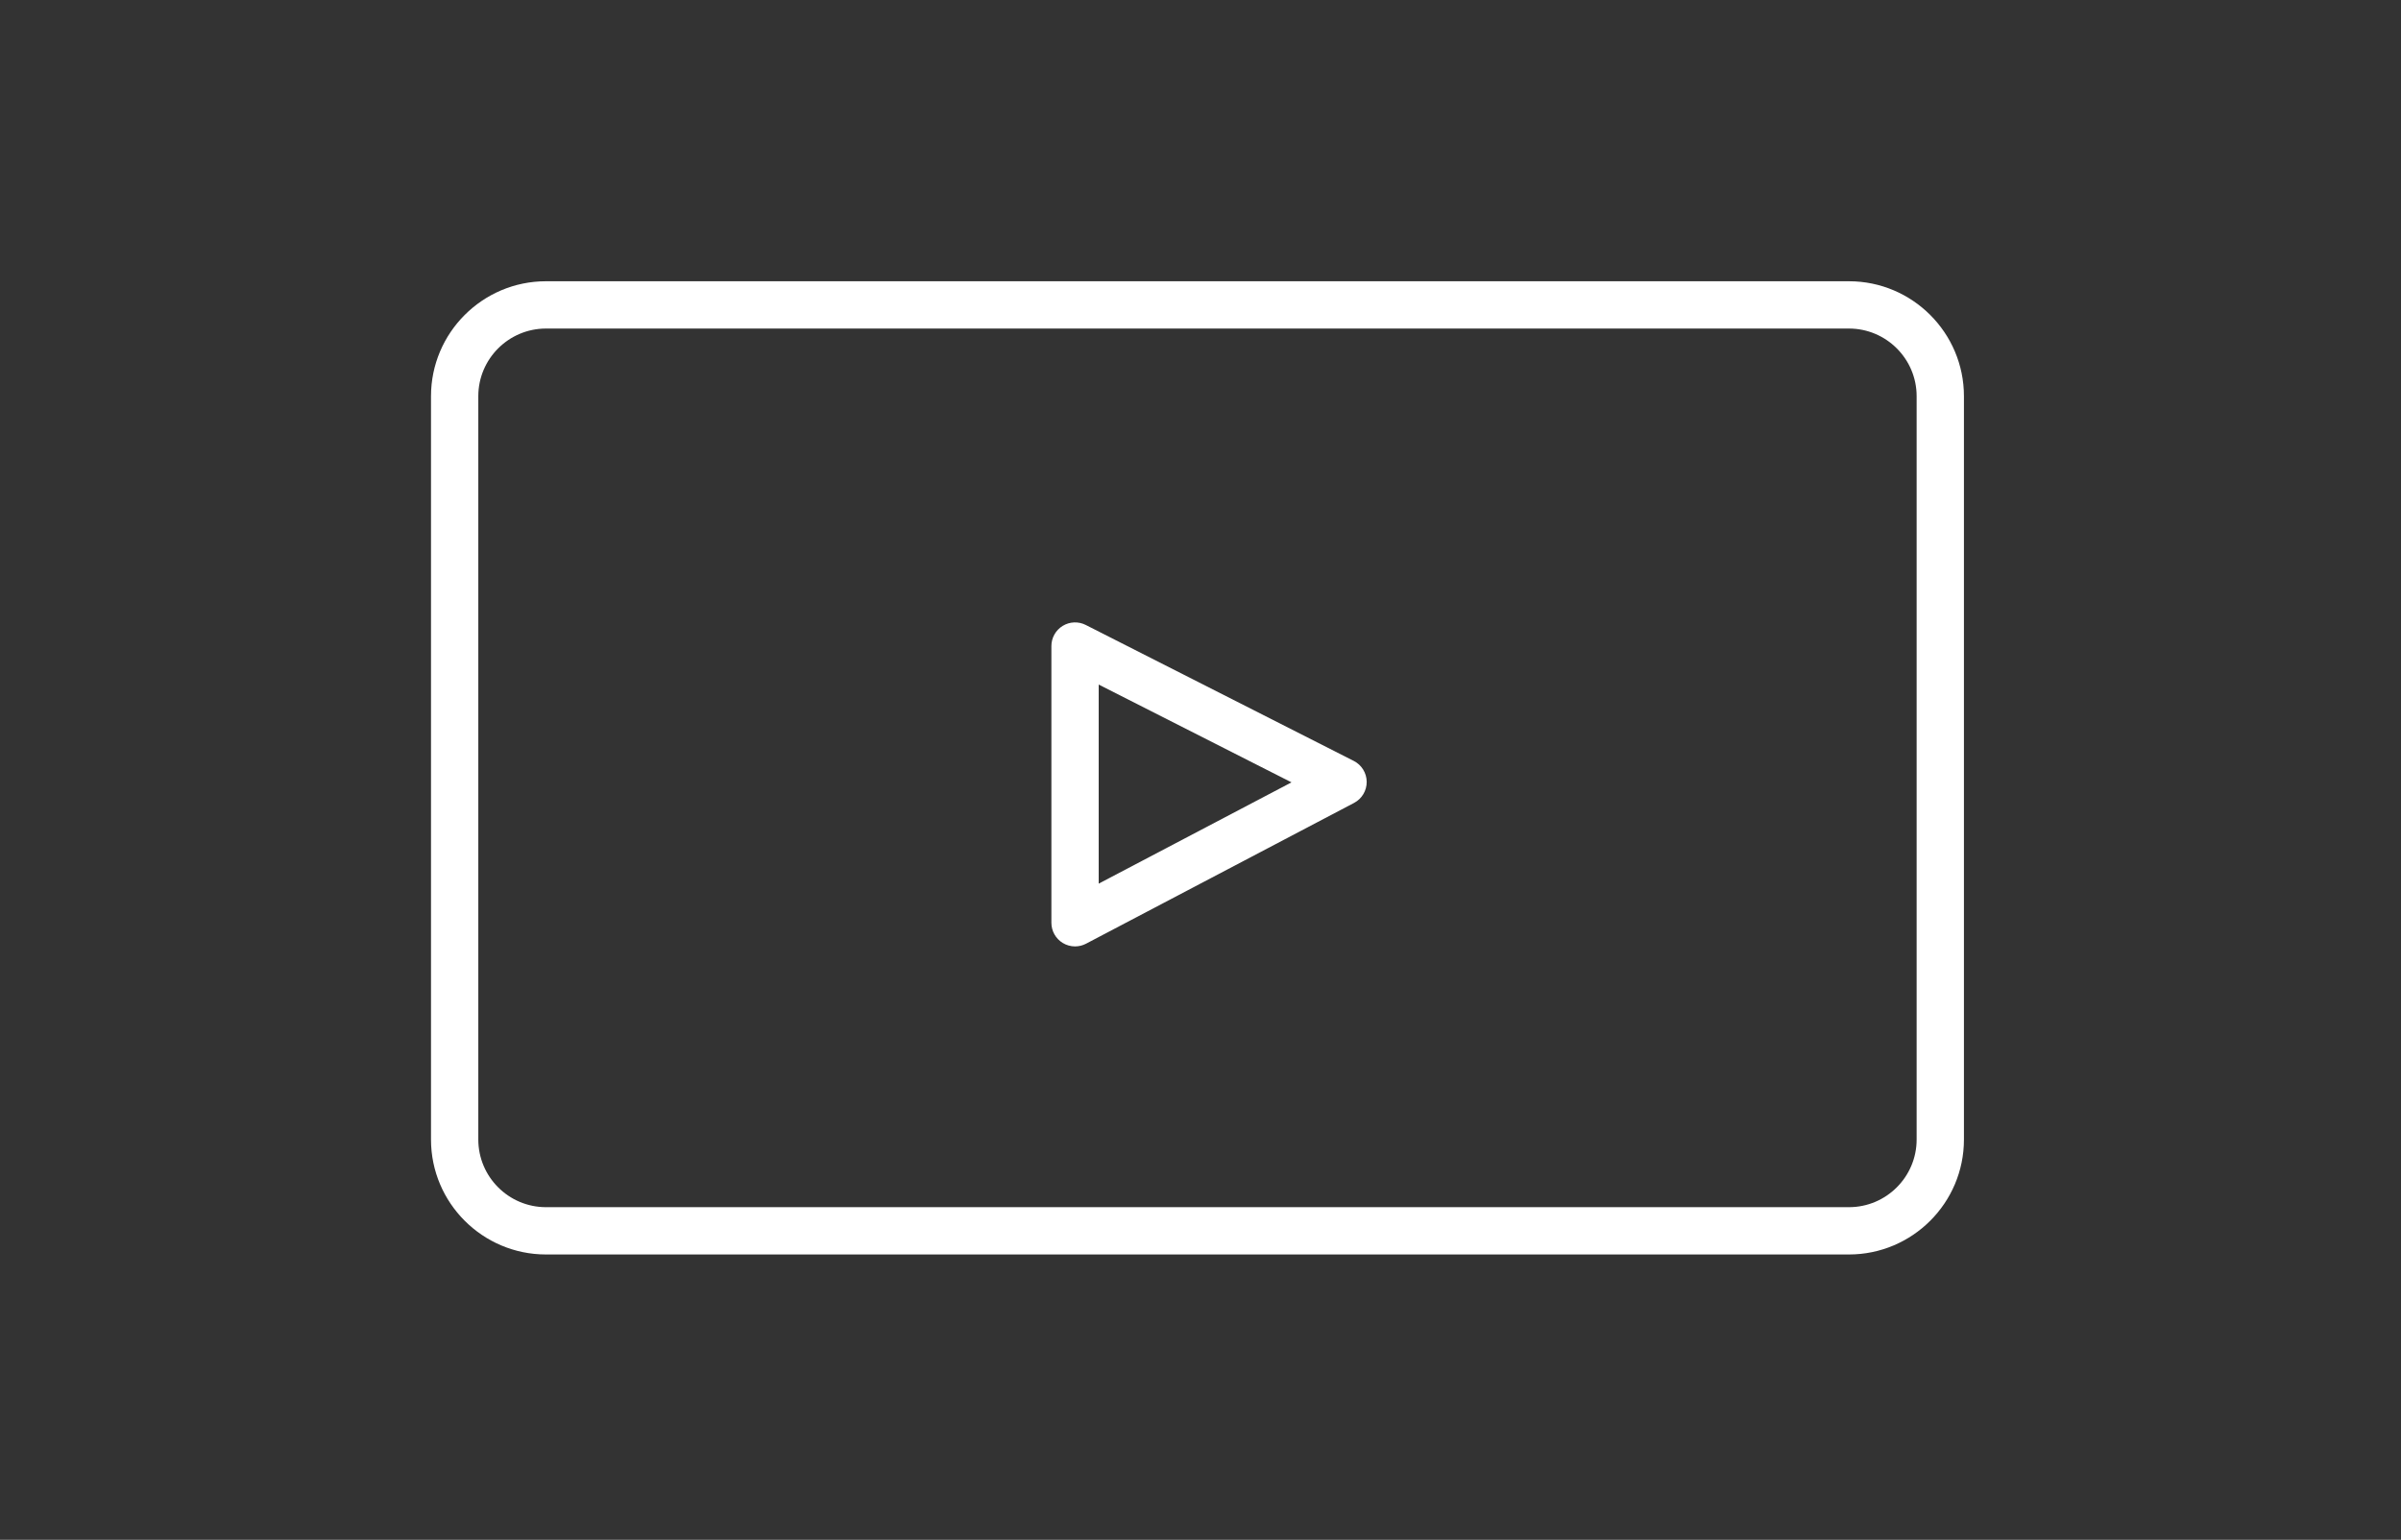 <?xml version="1.0" encoding="UTF-8"?> <svg xmlns="http://www.w3.org/2000/svg" width="530" height="340" viewBox="0 0 530 340" fill="none"><rect x="0" y="0" width="530" height="340" fill="#333333" stroke="none"/><path d="M408.14 277H120.521C106.526 277 95.14 265.614 95.14 251.619V87.485C95.14 73.489 106.526 62.103 120.521 62.103H408.14C422.136 62.103 433.523 73.489 433.523 87.485V251.619C433.523 265.614 422.136 277 408.14 277ZM120.521 72.546C112.284 72.546 105.582 79.248 105.582 87.485V251.619C105.582 259.856 112.284 266.557 120.521 266.557H408.14C416.378 266.557 423.081 259.856 423.081 251.619V87.485C423.081 79.247 416.379 72.546 408.14 72.546H120.521V72.546Z" fill="white"></path><path d="M237.307 208.977C236.37 208.977 235.435 208.725 234.607 208.225C233.042 207.279 232.086 205.584 232.086 203.756V142.653C232.086 140.838 233.029 139.153 234.575 138.204C236.123 137.254 238.052 137.176 239.669 137.997L298.828 168.017C300.571 168.9 301.673 170.682 301.687 172.636C301.701 174.589 300.624 176.386 298.894 177.295L239.735 208.379C238.973 208.778 238.14 208.977 237.307 208.977ZM242.528 151.157V195.115L285.087 172.753L242.528 151.157Z" fill="white"></path></svg> 
